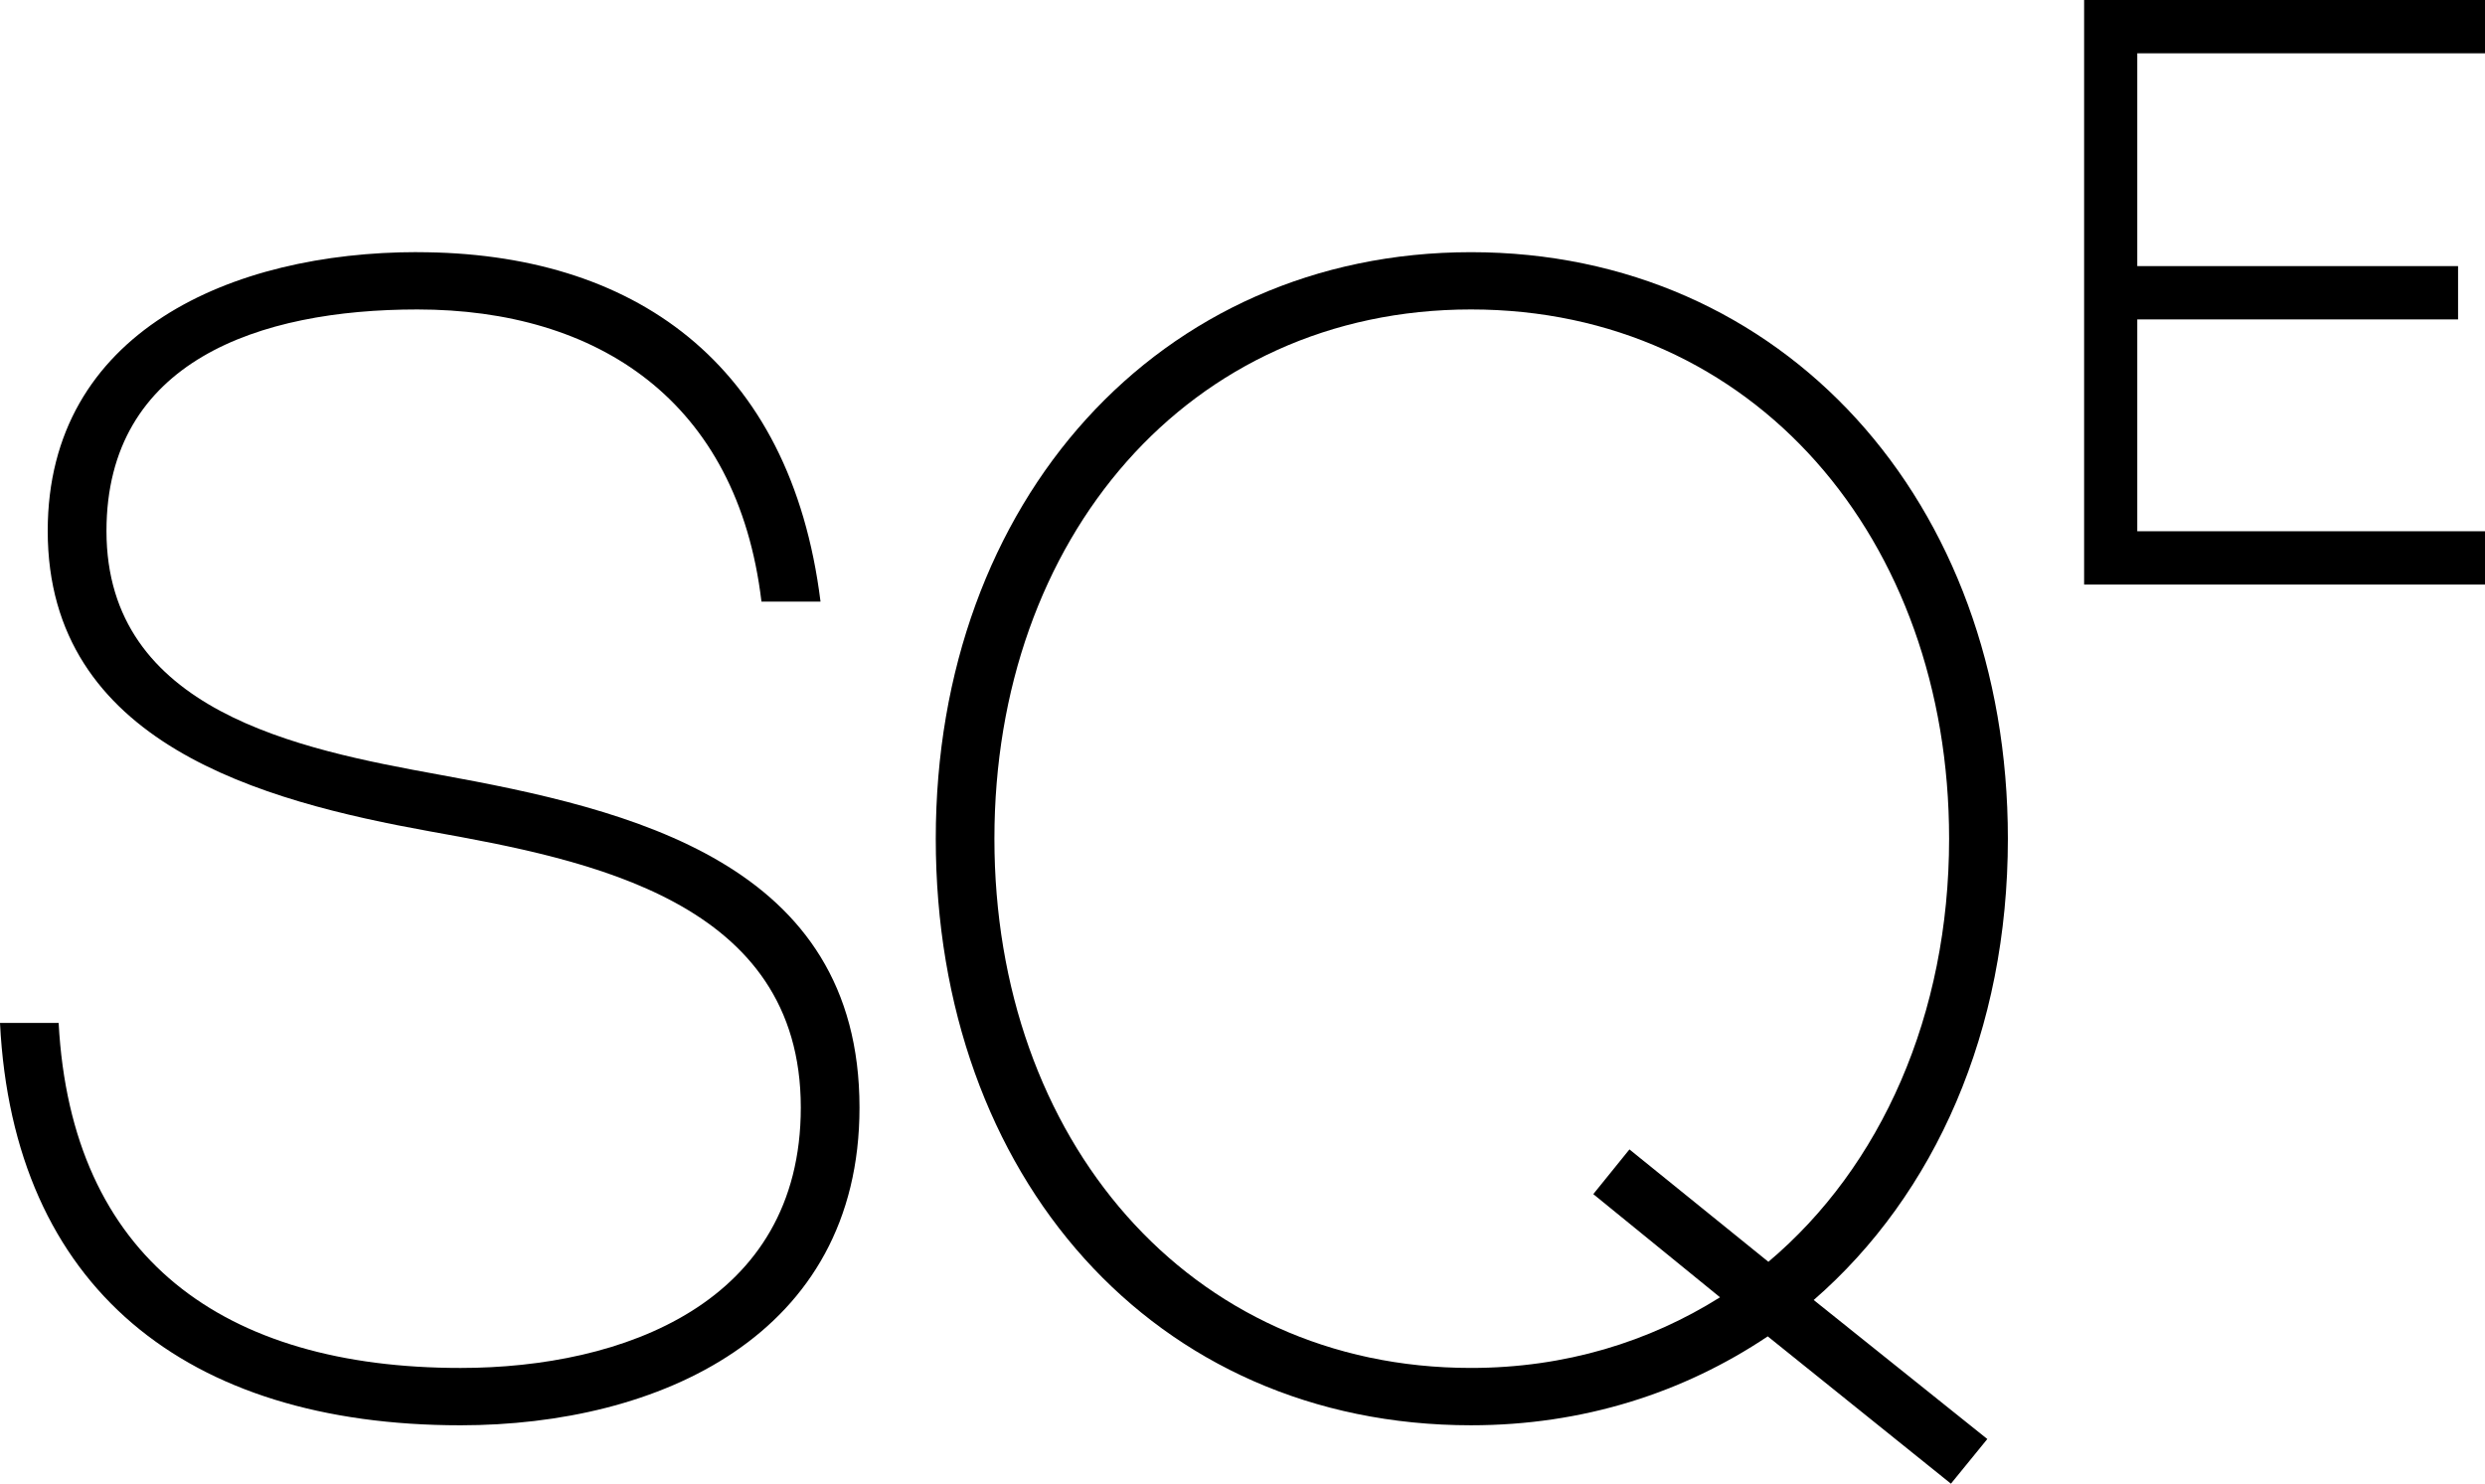 <svg width="273" height="163" viewBox="0 0 273 163" fill="none" xmlns="http://www.w3.org/2000/svg"><path fill-rule="evenodd" clip-rule="evenodd" d="M45.836 27.706C69.491 27.706 86.865 39.763 90.142 66.096H83.654C81.026 43.992 65.611 33.998 45.843 33.998C28.475 33.998 11.697 39.678 11.697 58.339C11.697 78.152 32.861 82.31 48.224 85.102C69.225 88.915 94.424 94.745 94.424 121.682C94.424 146.798 72.268 156.585 50.599 156.585C20.417 156.585 1.453 141.437 0 112.384H6.442C7.824 138.197 24.524 150.286 50.599 150.286C68.362 150.286 87.975 143.213 87.975 121.676C87.975 98.968 64.735 94.465 47.192 91.329C28.871 88.01 5.242 81.718 5.242 58.333C5.242 36.399 25.549 27.699 45.83 27.699L45.836 27.706Z" fill="black"></path><path fill-rule="evenodd" clip-rule="evenodd" d="M220.583 92.141C220.583 55.033 195.864 27.705 161.608 27.705C127.353 27.705 102.803 55.046 102.803 92.141C102.803 129.236 126.749 156.584 161.608 156.584C173.903 156.584 184.932 153.025 194.203 146.817L214.328 163L218.325 158.094L199.251 142.822C212.609 131.214 220.583 113.204 220.583 92.141ZM194.274 138.625L179.009 126.276L175.038 131.188L188.961 142.523C181.195 147.403 171.963 150.285 161.602 150.285C130.551 150.285 109.245 125.098 109.245 92.141C109.245 59.185 130.551 33.997 161.602 33.997C192.653 33.997 214.127 59.198 214.127 92.141C214.127 111.499 206.647 128.202 194.274 138.625Z" fill="black"></path><path fill-rule="evenodd" clip-rule="evenodd" d="M228.96 0H272.999V5.856H234.799V29.235H270.041V35.091H234.799V58.365H272.999V64.222H228.96V0Z" fill="black"></path></svg>